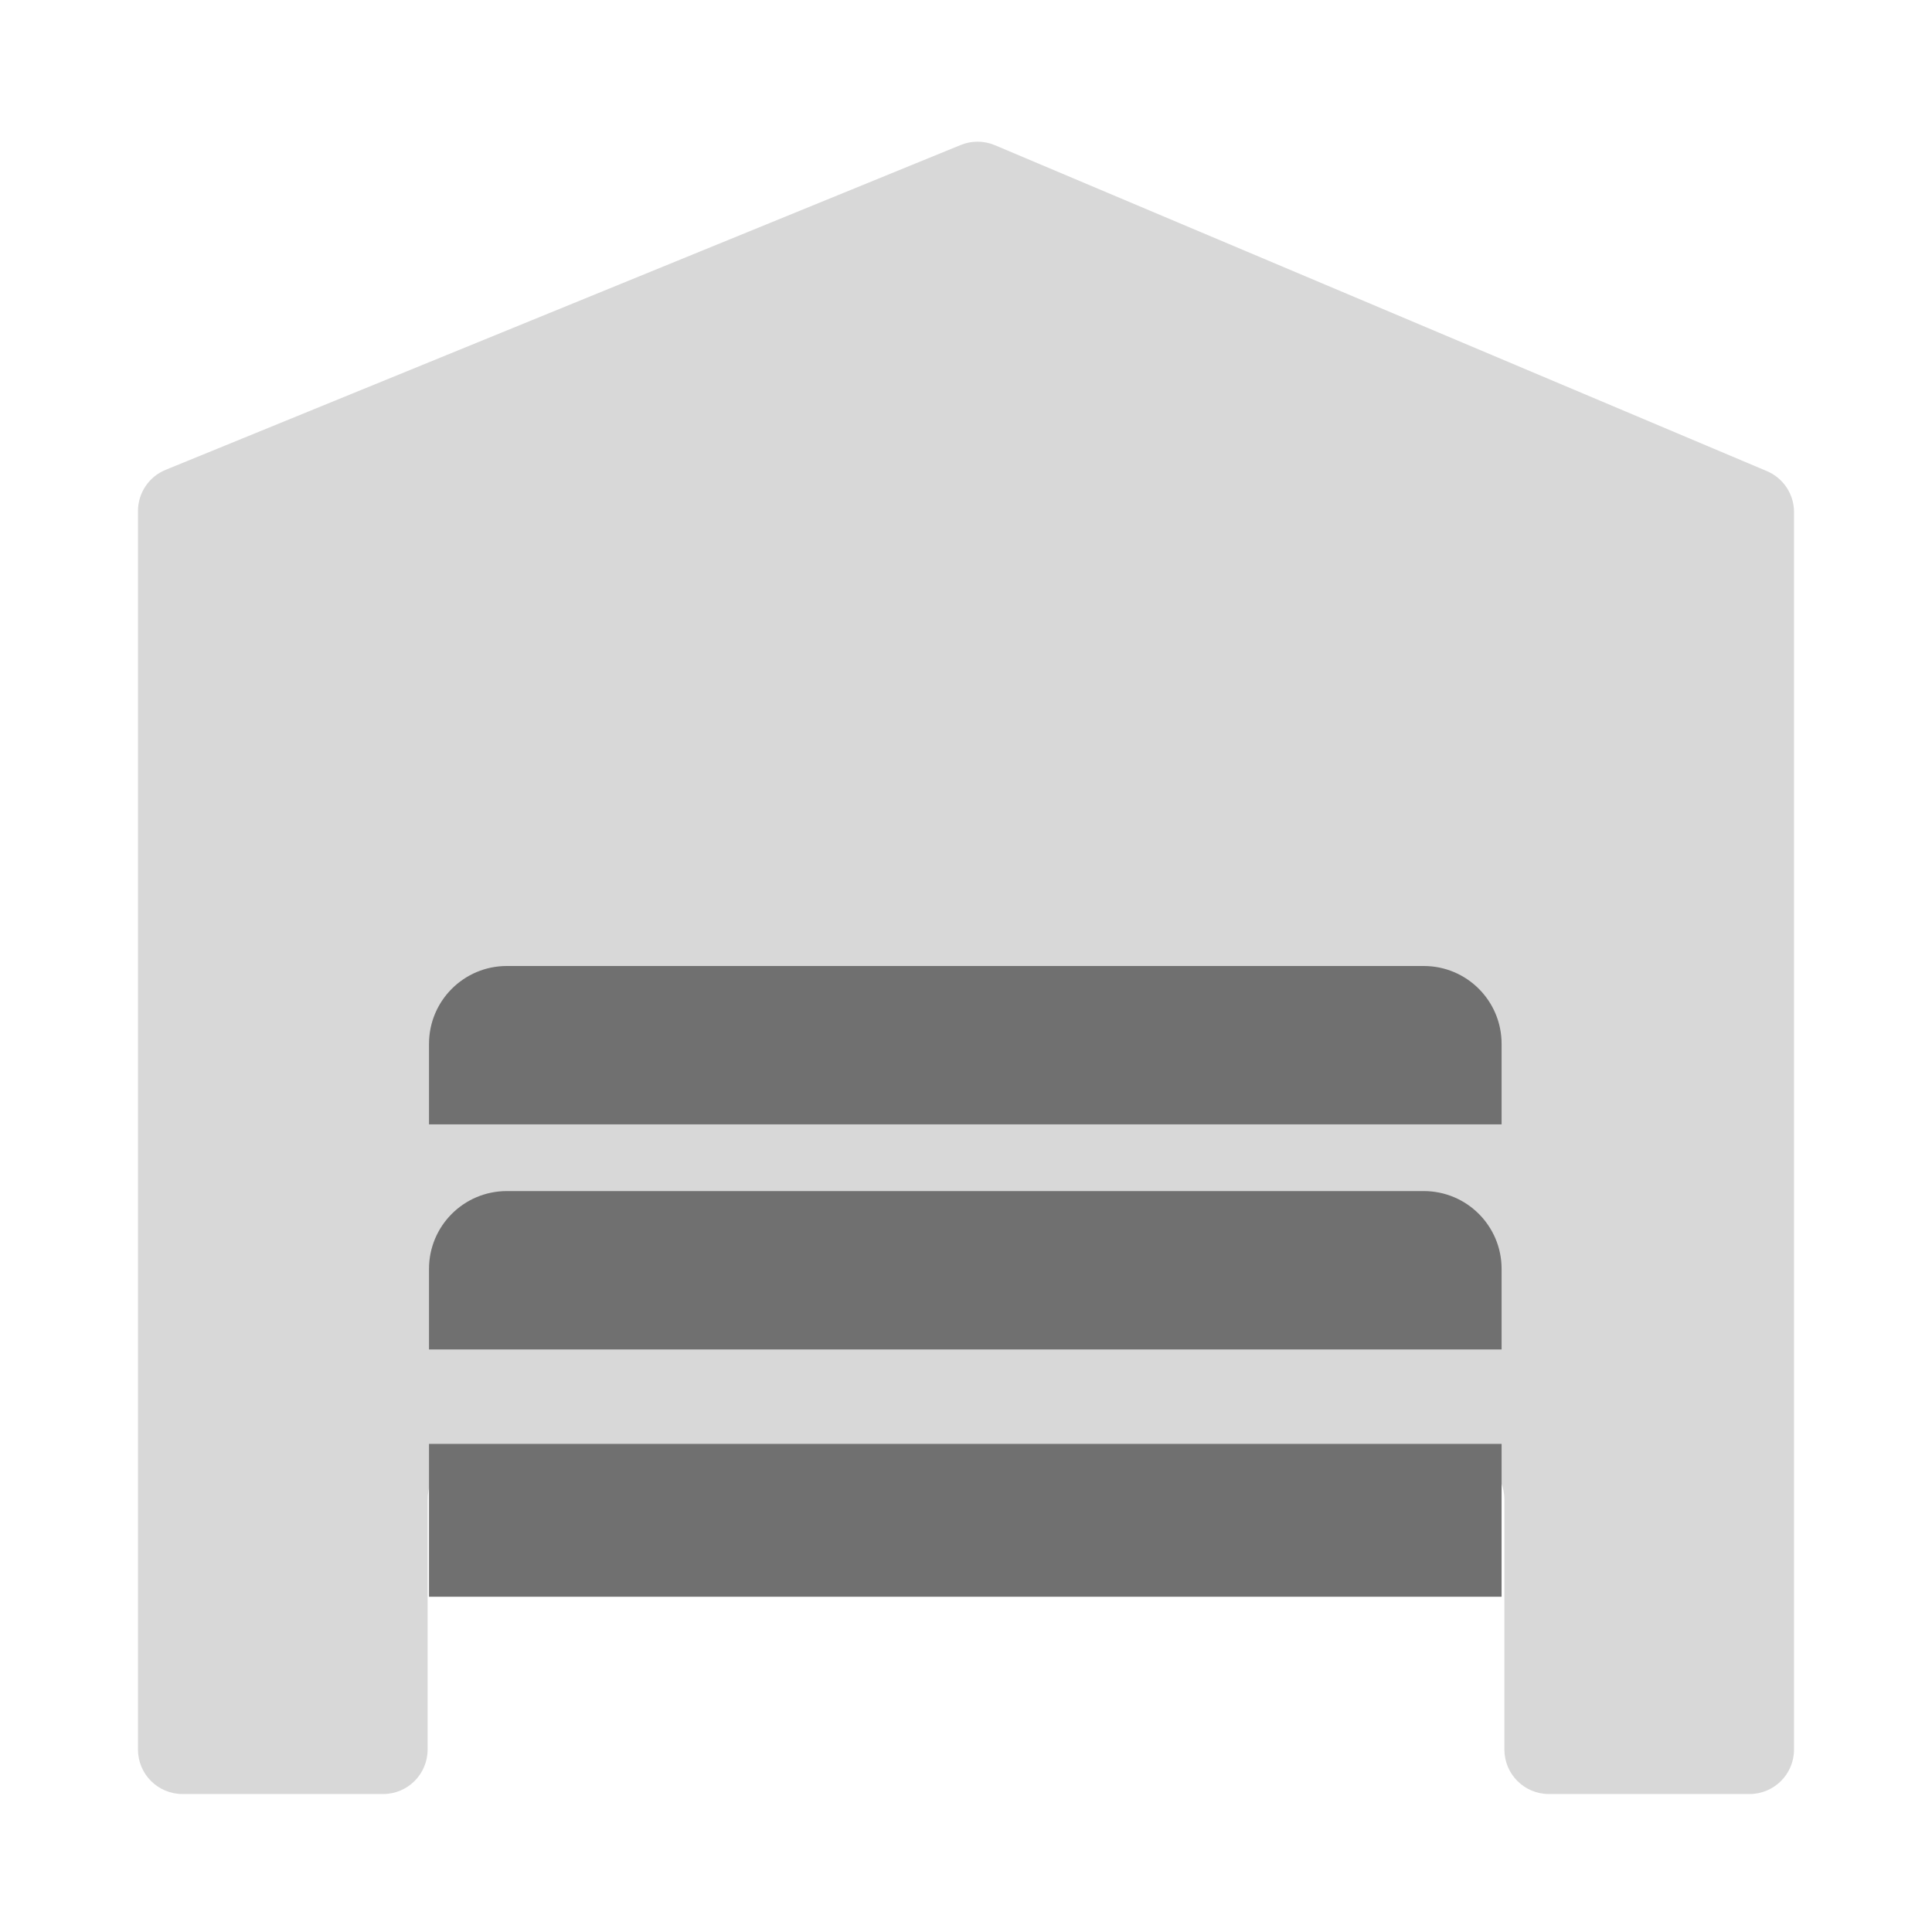 <svg width="36" height="36" viewBox="0 0 36 36" fill="none" xmlns="http://www.w3.org/2000/svg">
<path d="M2.571 32.6V9.522C2.571 9.185 2.775 8.882 3.086 8.755L17.901 2.702C18.105 2.618 18.334 2.62 18.537 2.705L32.922 8.778C33.229 8.907 33.429 9.208 33.429 9.541V32.6C33.429 33.058 33.058 33.429 32.6 33.429H28.86C28.403 33.429 28.032 33.058 28.032 32.6V27.941C28.032 27.483 27.661 27.112 27.203 27.112H8.797C8.339 27.112 7.968 27.483 7.968 27.941V32.6C7.968 33.058 7.597 33.429 7.14 33.429H3.4C2.942 33.429 2.571 33.058 2.571 32.6Z" fill="#D8D8D8"/>
<path d="M7.994 19.45C7.994 18.649 8.643 18 9.444 18H26.53C27.331 18 27.98 18.649 27.98 19.45V20.951H7.994V19.45Z" fill="#707070"/>
<path d="M7.994 23.643C7.994 22.843 8.643 22.194 9.444 22.194H26.53C27.331 22.194 27.98 22.843 27.98 23.643V25.145H7.994V23.643Z" fill="#707070"/>
<path d="M7.994 26.905H27.98V29.753H7.994V26.905Z" fill="#707070"/>
</svg>
